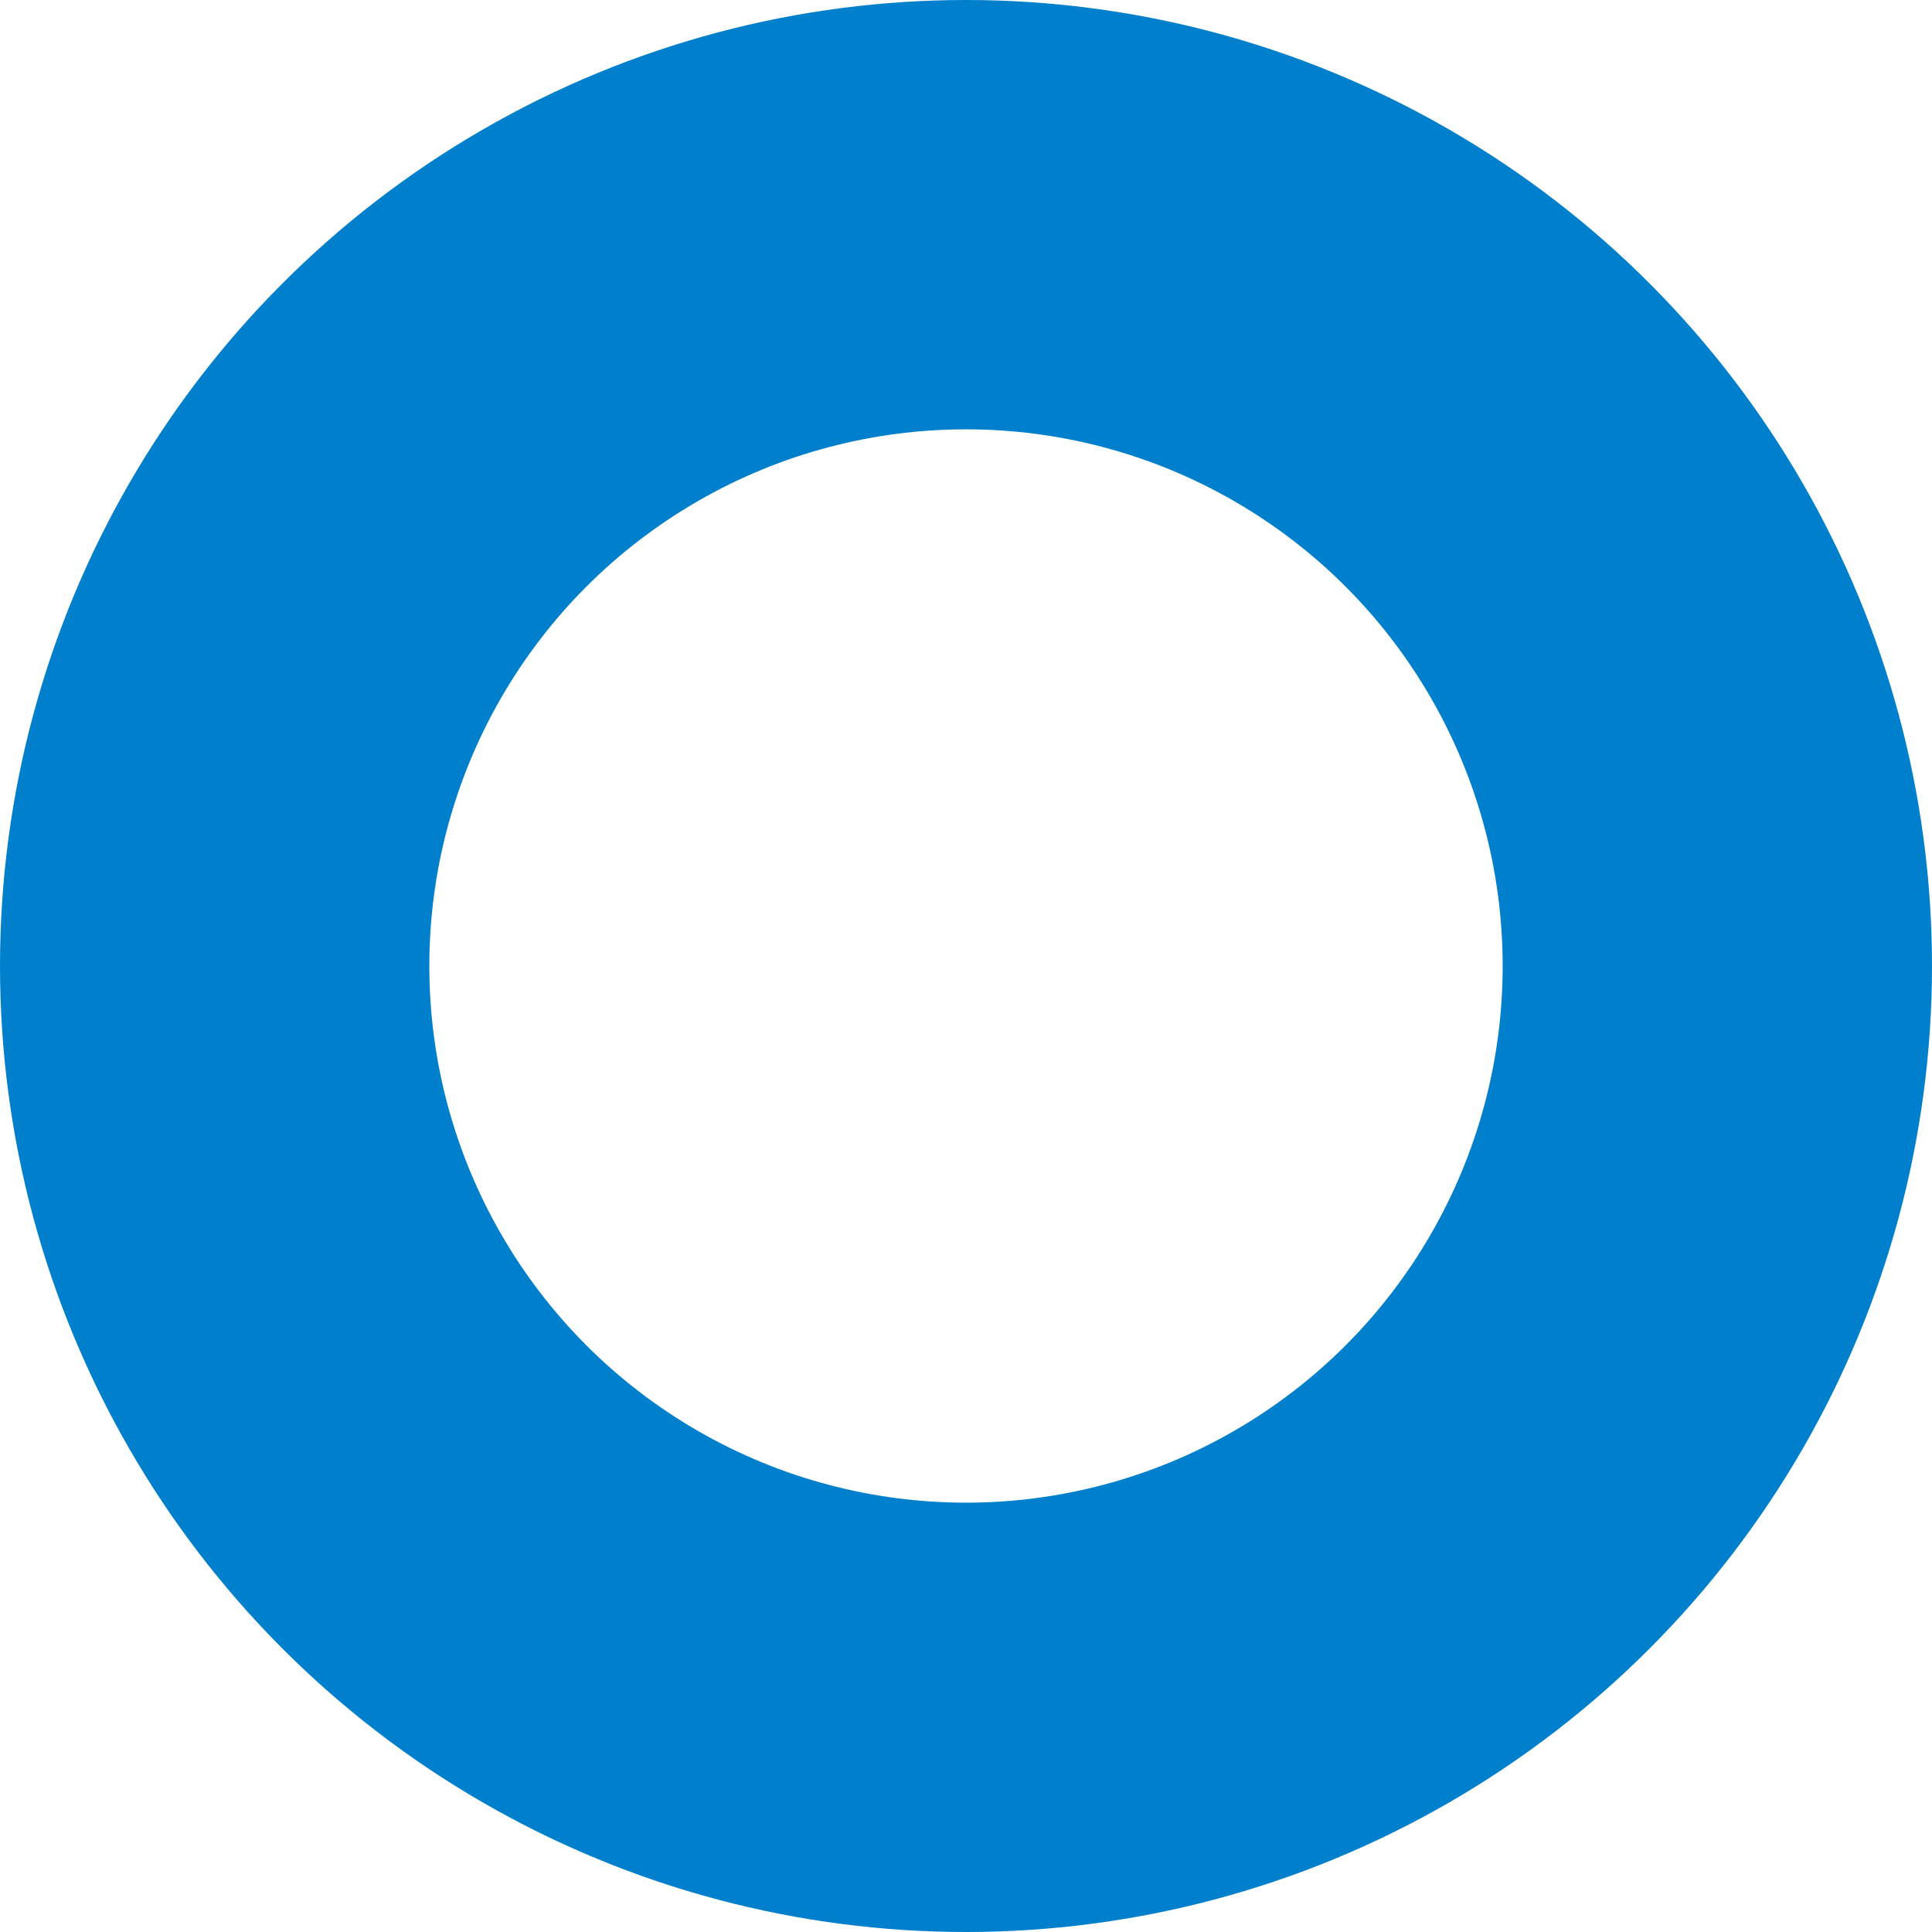 <svg width="9" height="9" viewBox="0 0 9 9" version="1.1" xmlns="http://www.w3.org/2000/svg"><title>bullet copy 4</title><g id="Page-1" stroke="none" stroke-width="1" fill="none" fill-rule="evenodd"><g id="CP_02-1A_Fiche-produits" transform="translate(-183 -1588)" stroke="#0080CC" stroke-width="2"><g id="Applications-spec--doc" transform="translate(183 1290)"><circle cx="4.5" cy="4.5" r="3.5" id="bullet" transform="translate(0 298)"/></g></g></g></svg>